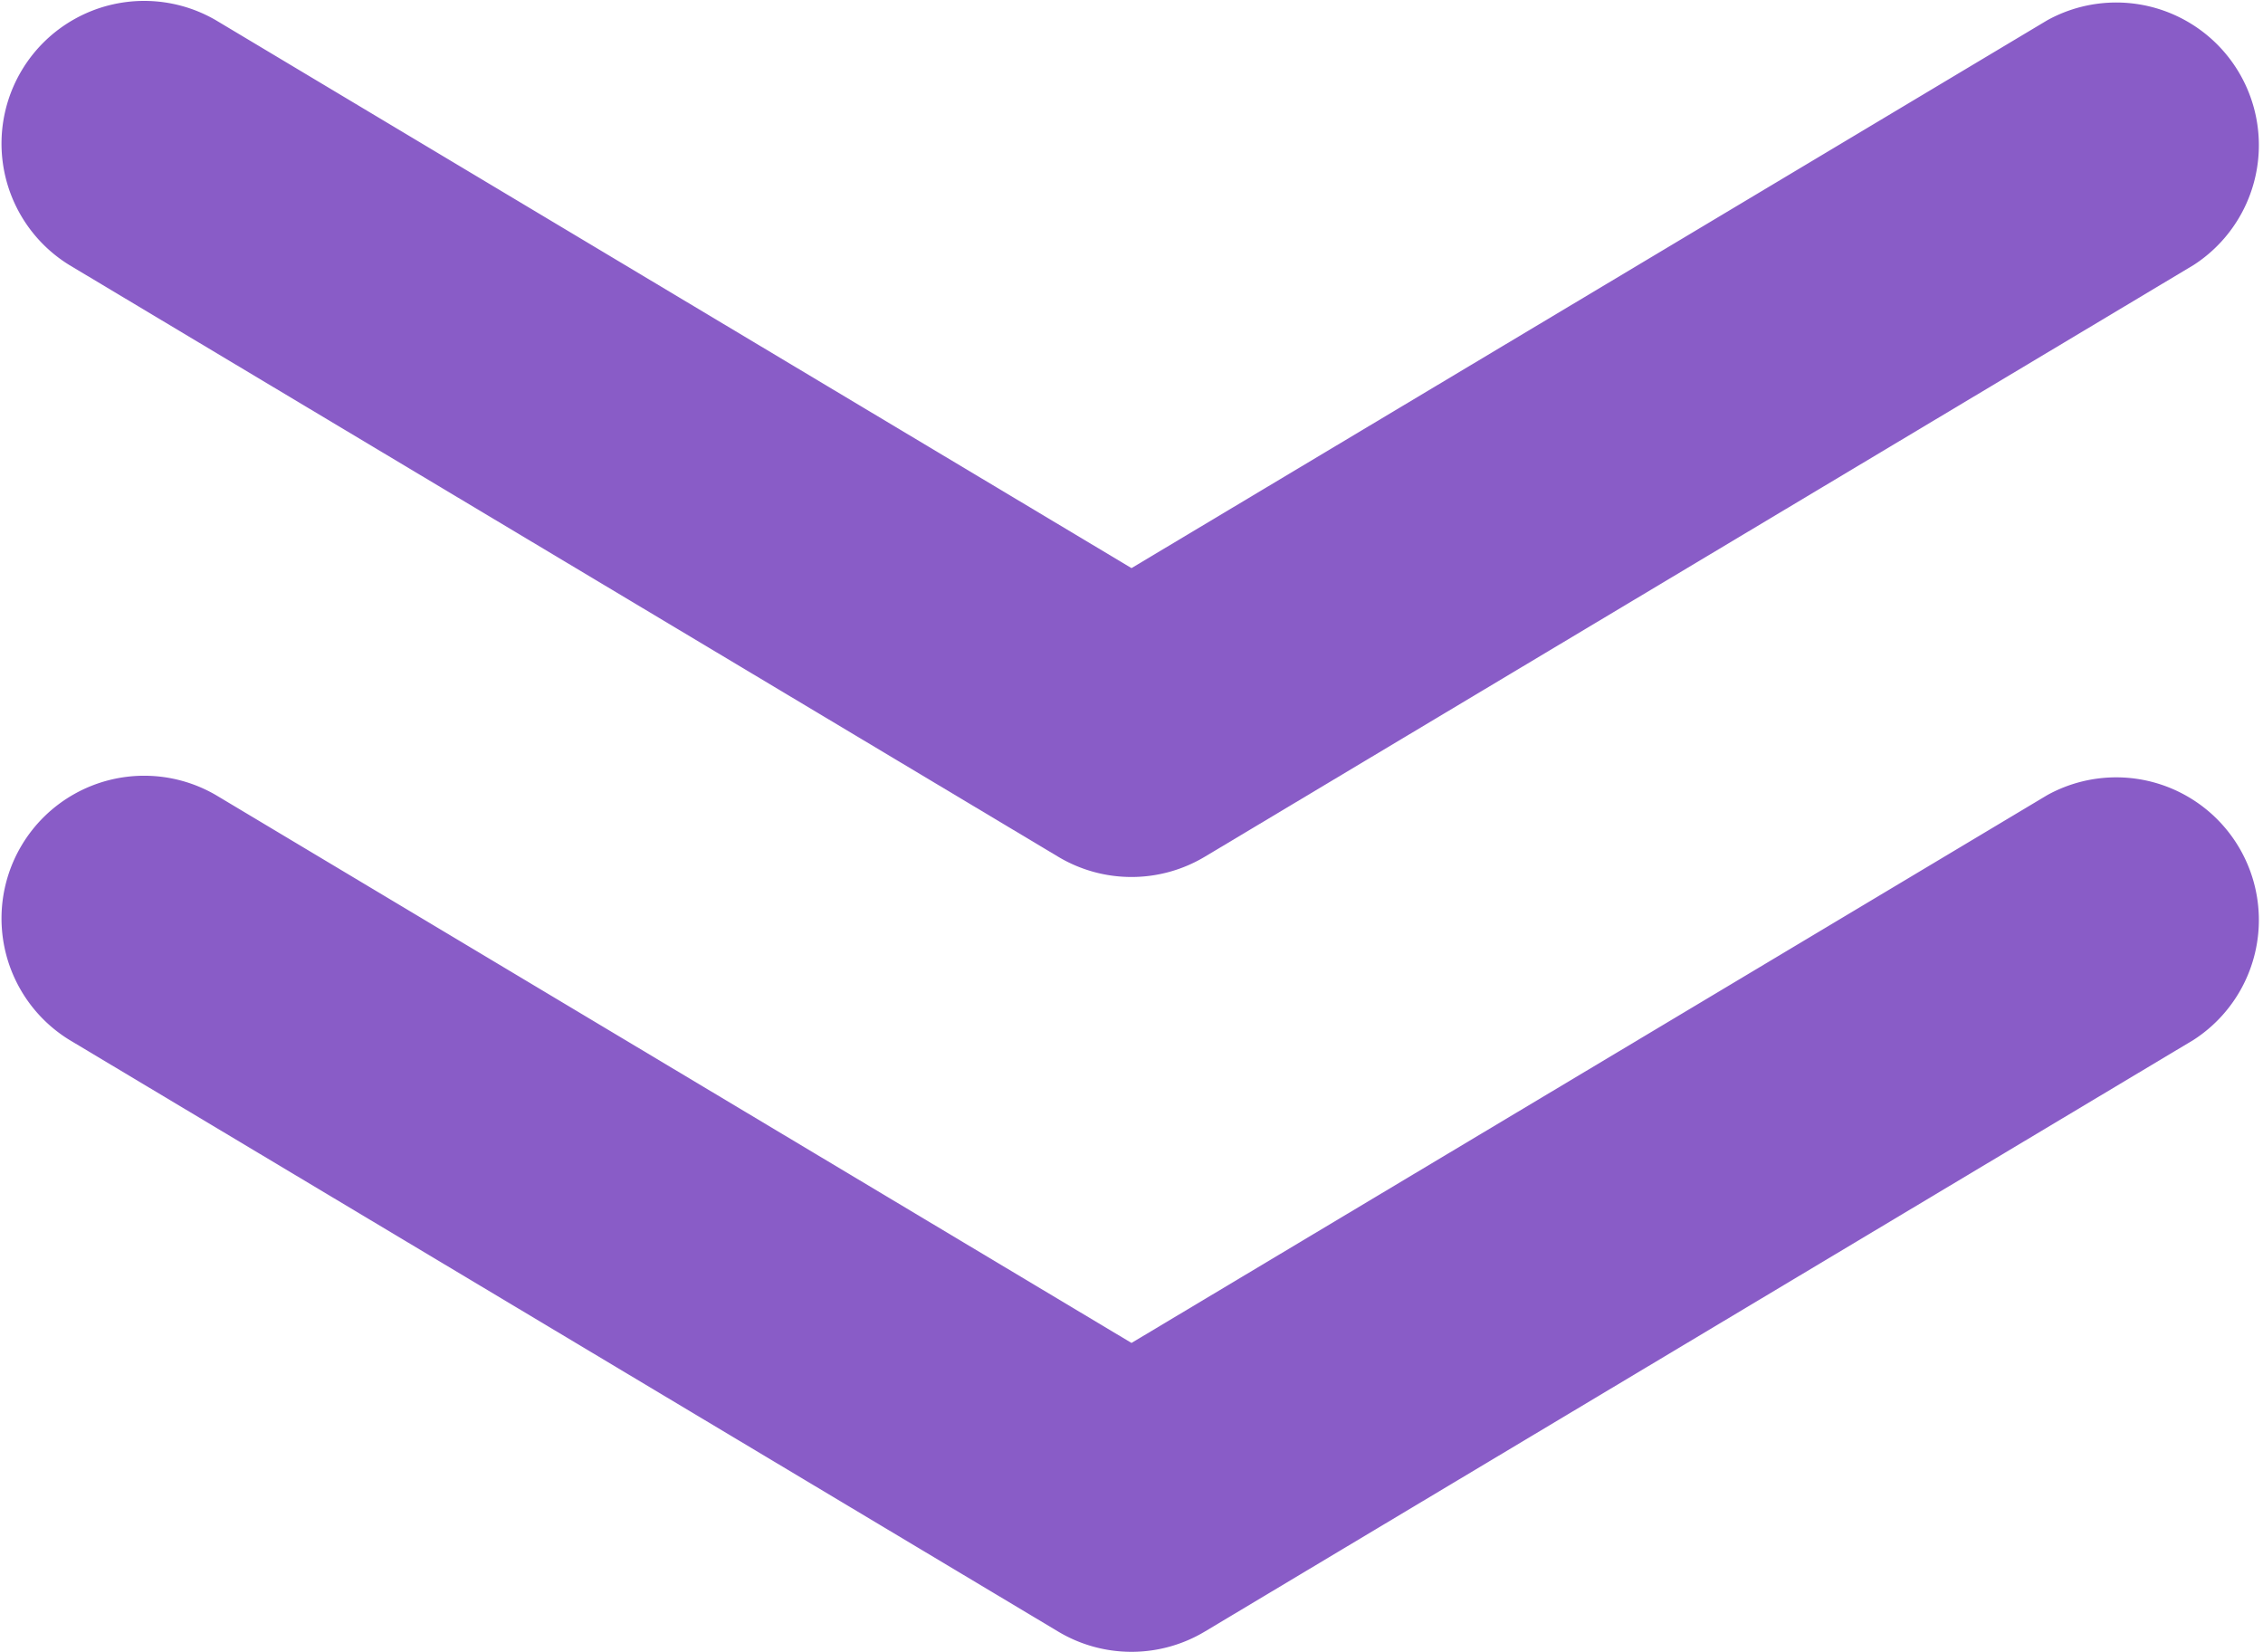 <svg xmlns="http://www.w3.org/2000/svg" width="31.724" height="23.156"><g fill="#895cc7"><path data-name="パス 129" d="M15.861 12.294a2 2 0 01-1.027-.284L.973 3.716A2 2 0 013.027.284l12.835 7.68L28.7.284a2 2 0 012.05 3.432l-13.862 8.295a2 2 0 01-1.027.283z"/><path data-name="パス 130" d="M15.861 23.156a2 2 0 01-1.027-.284L.973 14.578a2 2 0 012.054-3.432l12.835 7.68 12.838-7.68a2 2 0 012.05 3.432l-13.862 8.295a2 2 0 01-1.027.283z"/></g></svg>